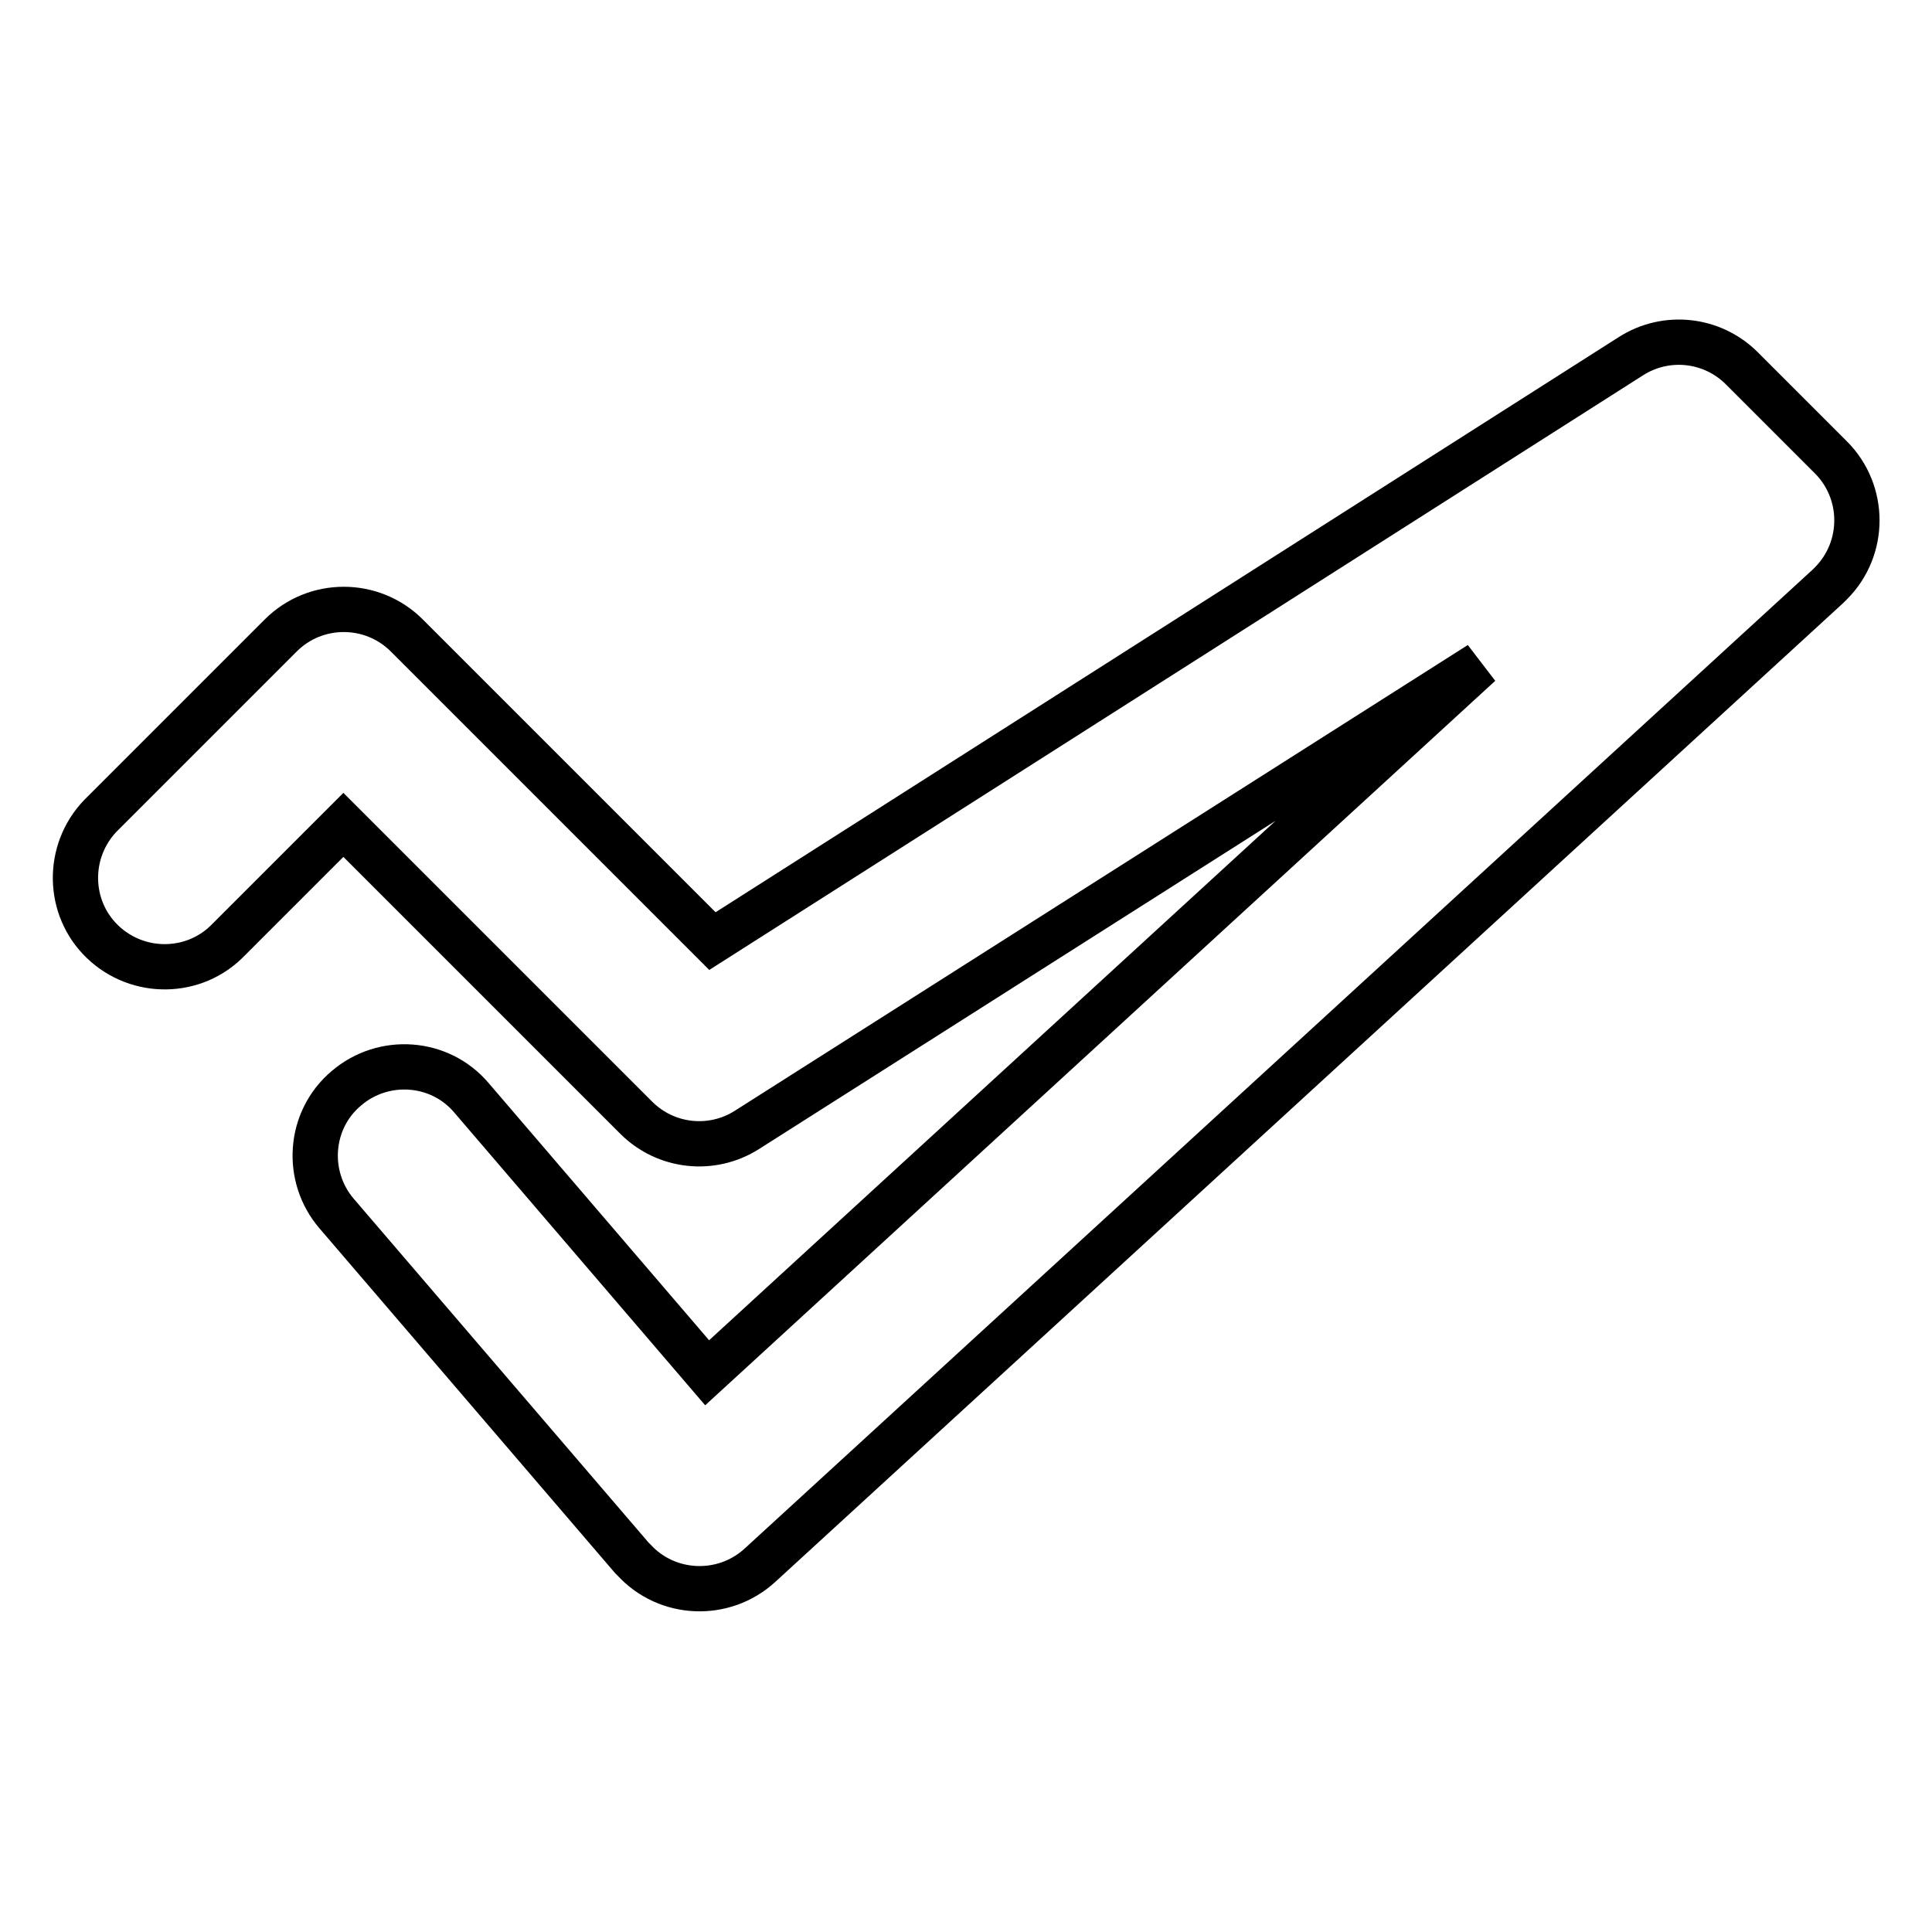 <?xml version="1.0" encoding="utf-8"?>
<!-- Svg Vector Icons : http://www.onlinewebfonts.com/icon -->
<!DOCTYPE svg PUBLIC "-//W3C//DTD SVG 1.1//EN" "http://www.w3.org/Graphics/SVG/1.1/DTD/svg11.dtd">
<svg version="1.1" xmlns="http://www.w3.org/2000/svg" xmlns:xlink="http://www.w3.org/1999/xlink" x="0px" y="0px" viewBox="0 0 256 256" enable-background="new 0 0 256 256" xml:space="preserve">
<g> <path stroke-width="6" fill-opacity="0" stroke="#000000"  d="M45.5,109.3l-15.2,15.2c-4.5,4.7-12,4.8-16.7,0.3c-4.7-4.5-4.8-12-0.3-16.7c0.1-0.1,0.2-0.2,0.3-0.3 l23.6-23.6c4.6-4.6,12.1-4.6,16.7,0l40.5,40.5l121.7-77.5c4.7-3,10.8-2.3,14.7,1.6l11.8,11.8c4.6,4.6,4.6,12.1,0,16.7 c-0.1,0.1-0.2,0.2-0.4,0.4L100.7,207.4c-4.8,4.4-12.3,4.1-16.7-0.7c-0.1-0.1-0.2-0.2-0.3-0.3l-39.1-45.6 c-4.2-4.9-3.7-12.4,1.3-16.6c4.9-4.2,12.4-3.7,16.6,1.3l0,0l31.2,36.4L196.1,88L99,149.7c-4.7,3-10.8,2.3-14.7-1.6L45.5,109.3z"/></g>
</svg>